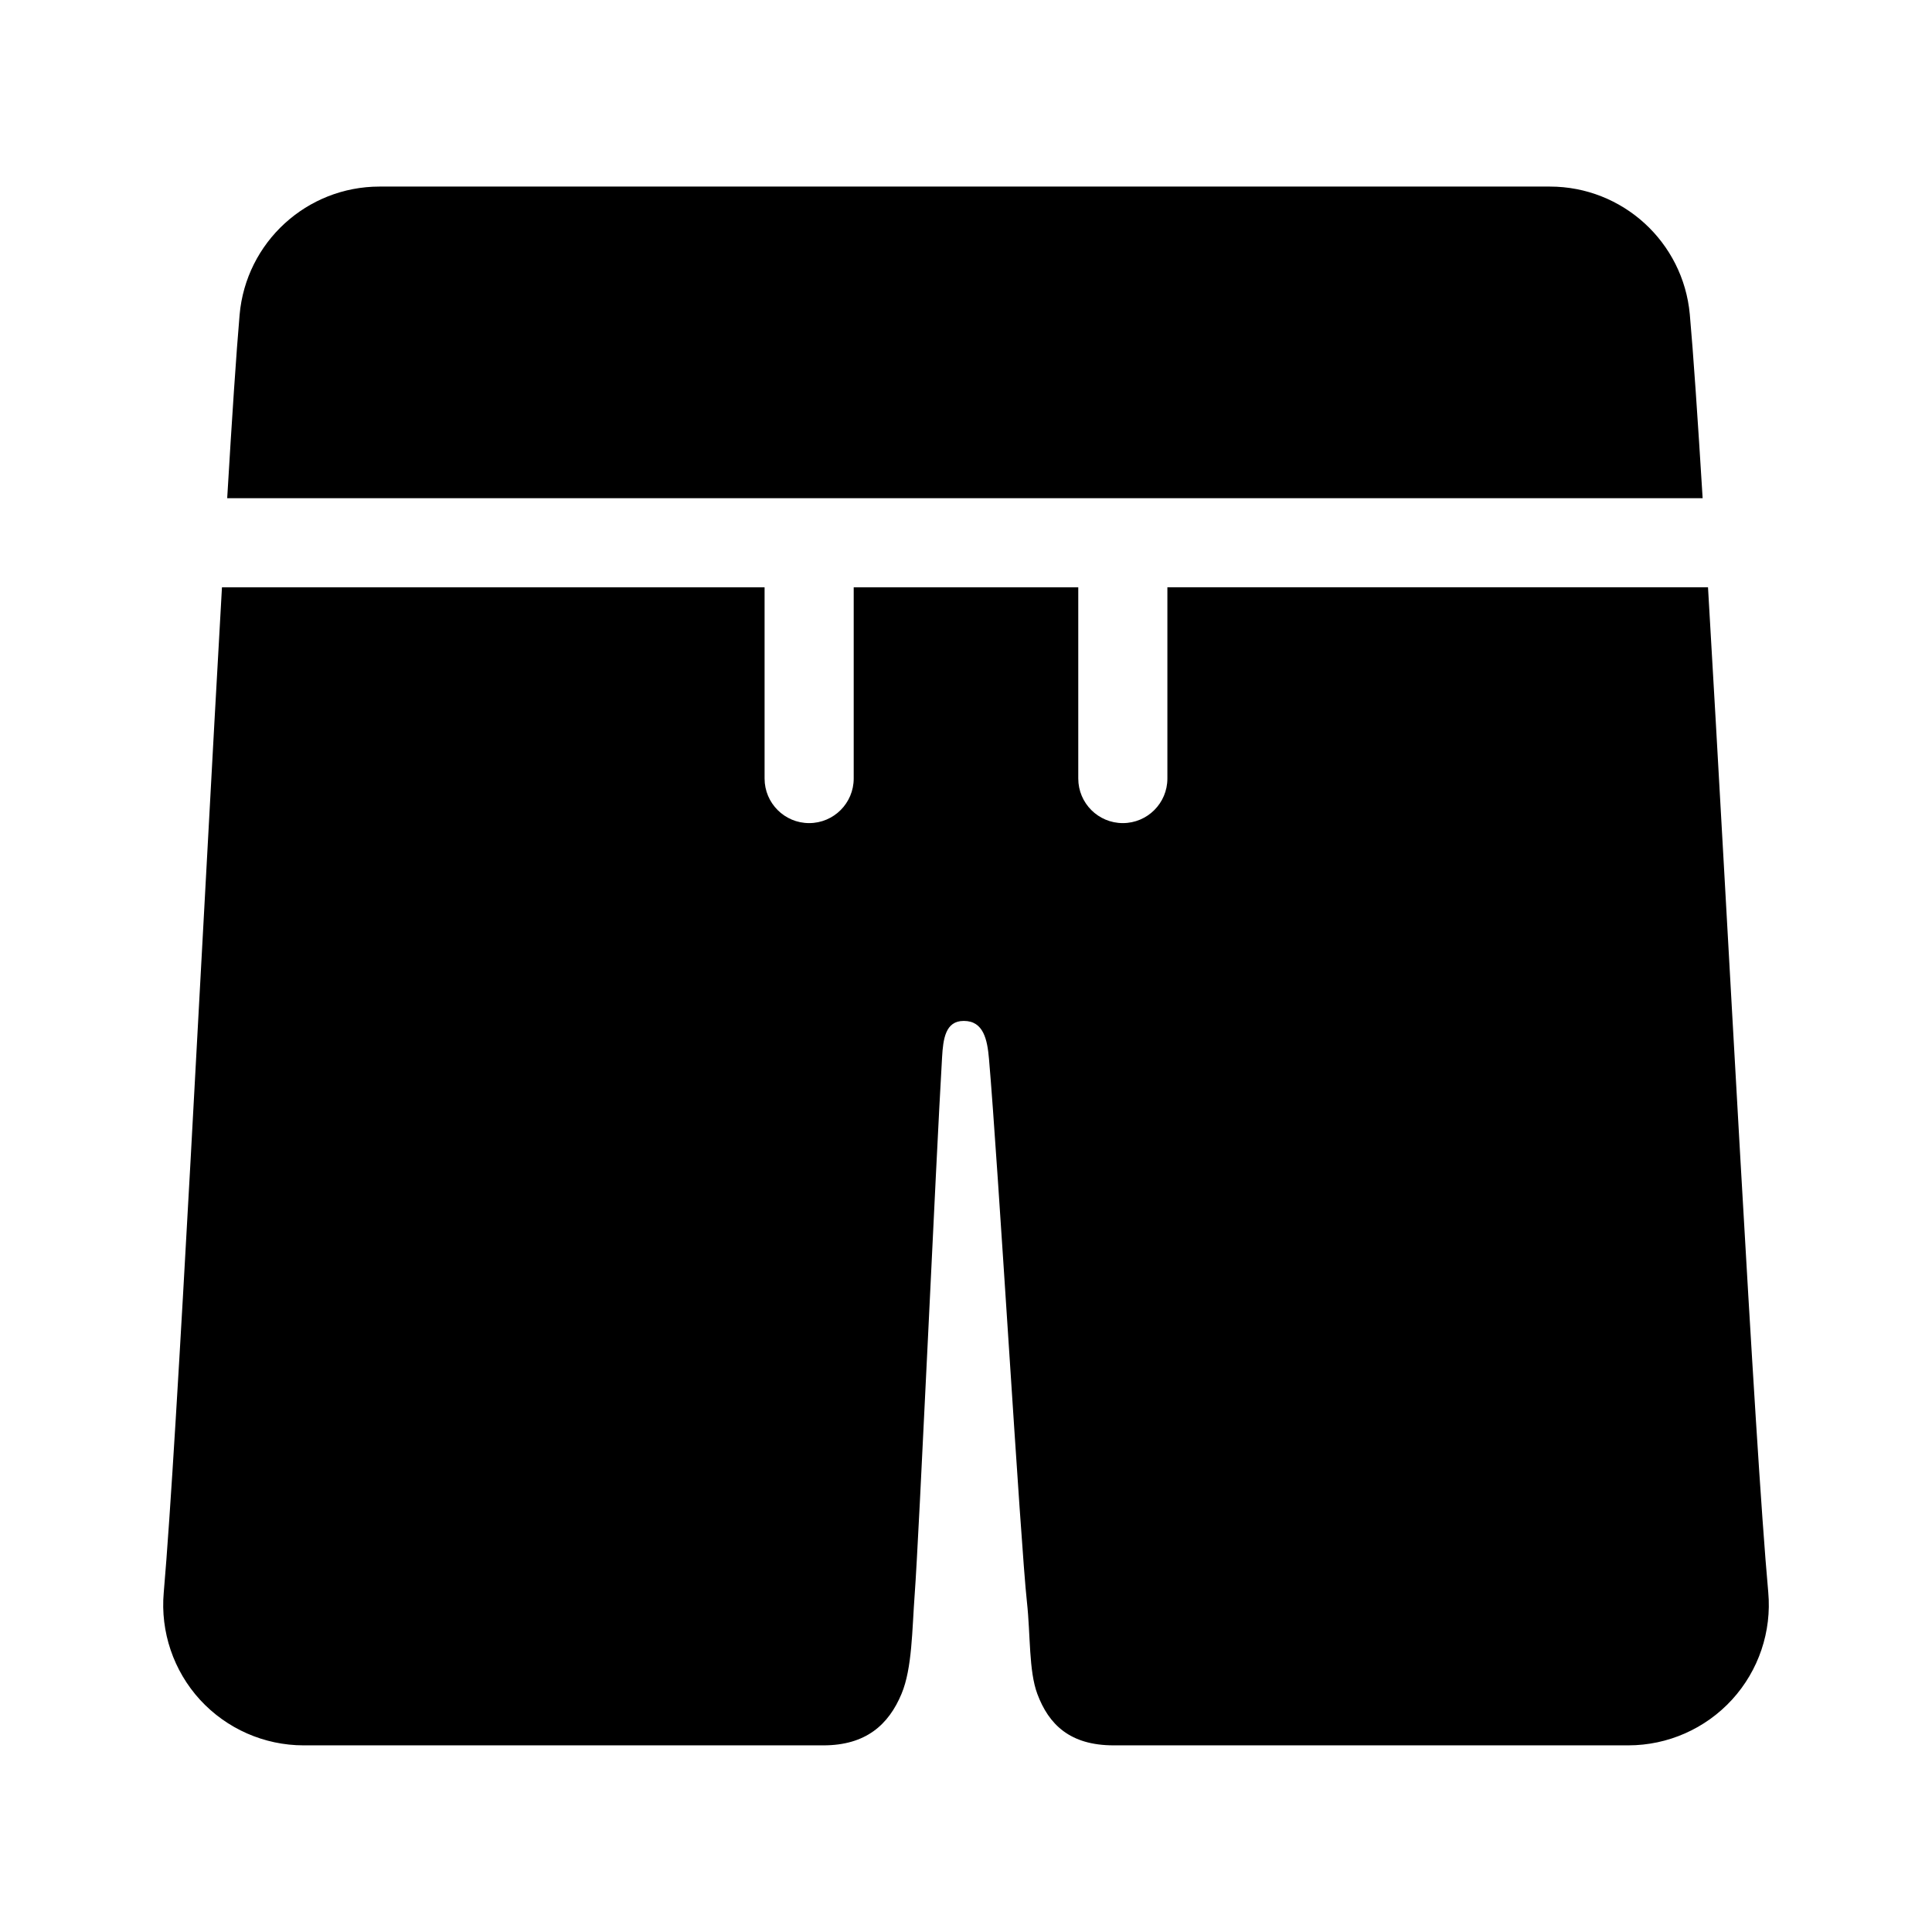<?xml version="1.0" encoding="UTF-8"?>
<!-- The Best Svg Icon site in the world: iconSvg.co, Visit us! https://iconsvg.co -->
<svg fill="#000000" width="800px" height="800px" version="1.1" viewBox="144 144 512 512" xmlns="http://www.w3.org/2000/svg">
 <path d="m453.37 299.64h143.27c5.289 89.68 12.281 225.75 15.965 266.31 0.945 10.406-2.535 20.75-9.59 28.465s-17.035 12.121-27.488 12.121h-136.42c-11.57 0-17.176-5.543-20.199-13.617-2.297-6.156-1.793-15.555-2.754-24.324-1.699-15.352-7.668-116.43-10.059-143.96-0.441-5.148-1.465-10.078-6.644-10.078h-0.078c-4.848 0-5.434 4.816-5.715 9.668-1.605 26.969-6.109 127.12-7.258 142.34-0.691 9.258-0.645 19.539-3.481 26.309-3.418 8.203-9.477 13.664-20.719 13.664h-137.73c-10.438 0-20.402-4.394-27.457-12.074-7.039-7.699-10.531-18.012-9.621-28.402 3.543-40.539 10.312-176.73 15.43-266.42h143.8v50.68c0 6.519 5.289 11.809 11.809 11.809 6.519 0 11.809-5.289 11.809-11.809v-50.68h59.512v50.68c0 6.519 5.289 11.809 11.809 11.809s11.809-5.289 11.809-11.809zm141.84-23.617h-391c1.273-21.395 2.41-38.512 3.289-48.602 1.684-19.223 17.789-33.977 37.078-33.977h310.16c19.254 0 35.328 14.688 37.078 33.867 0.914 10.109 2.078 27.27 3.402 48.711z" fill-rule="evenodd"/>
</svg>